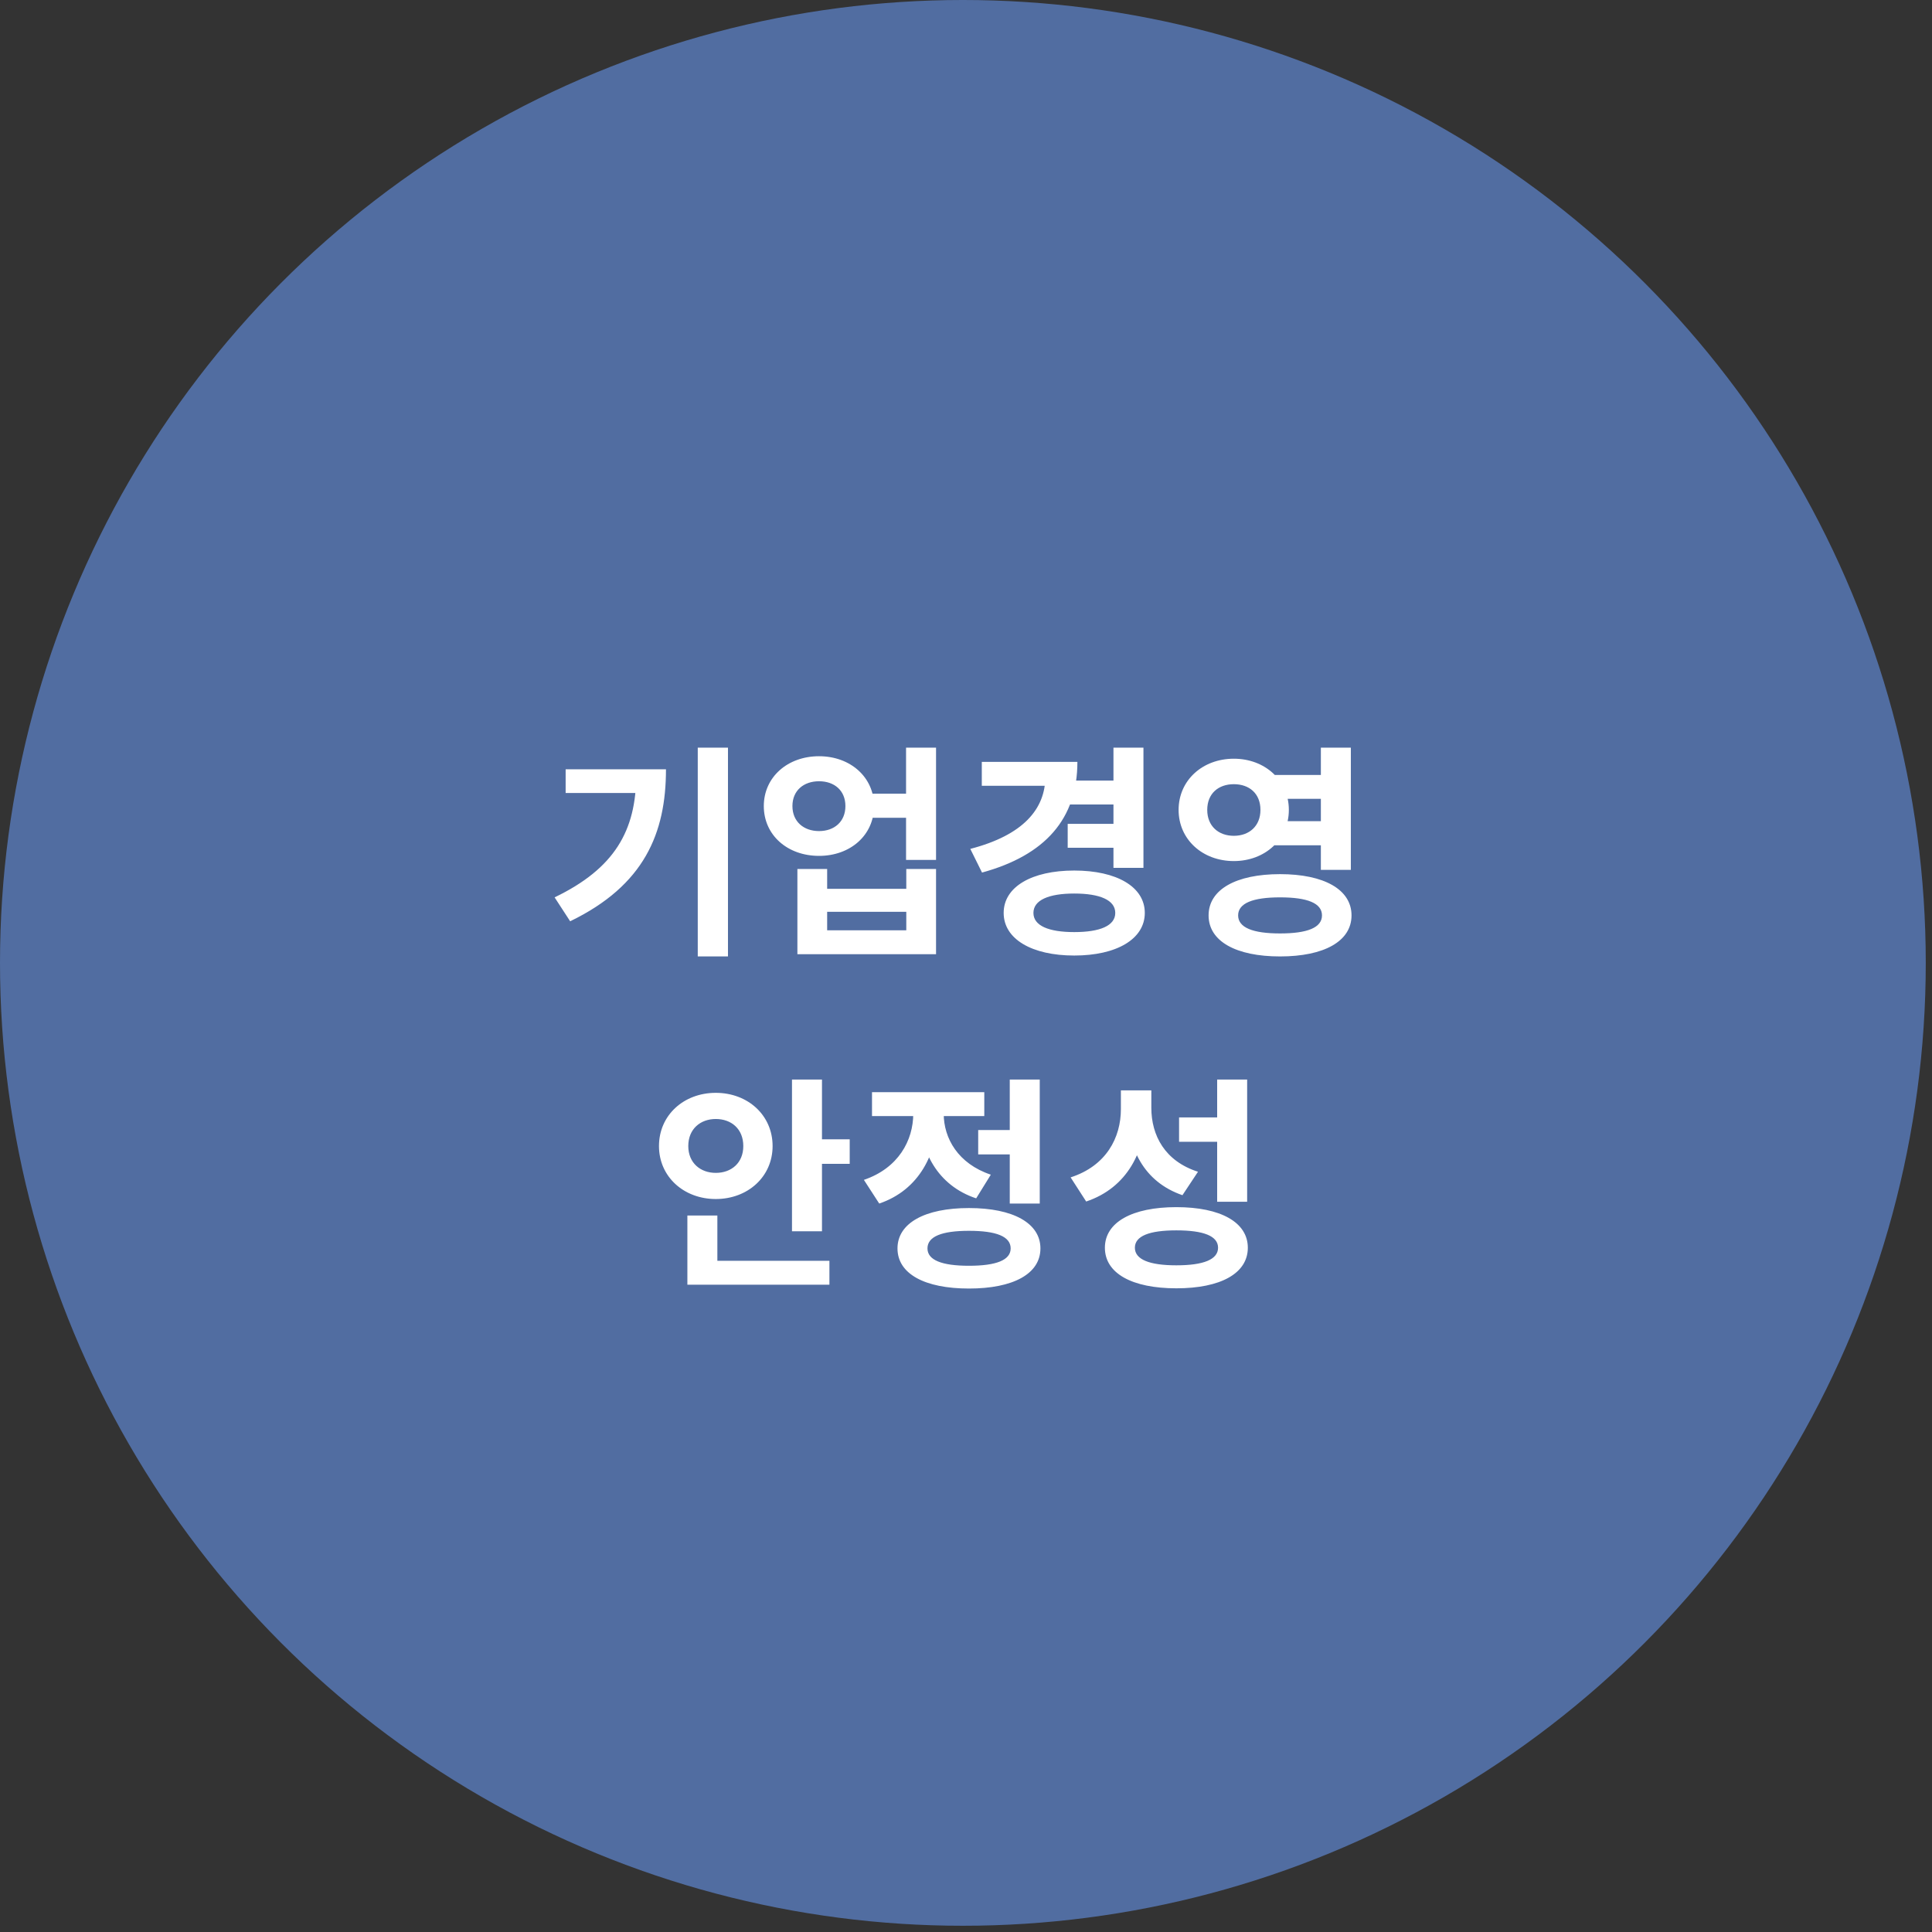 <?xml version="1.0" encoding="UTF-8"?>
<svg xmlns="http://www.w3.org/2000/svg" width="163" height="163" viewBox="0 0 163 163" fill="none">
  <rect x="0" y="0" width="163" height="163" fill="#333333" stroke="none"/>
  <circle cx="81.237" cy="81.237" r="81.237" fill="#516DA1"></circle>
  <path d="M58.869 63.079V80.693H61.418V63.079H58.869ZM53.676 64.905V65.362C53.676 70.079 51.85 73.275 46.791 75.709L48.103 77.726C54.361 74.701 56.187 70.288 56.187 64.905H53.676ZM47.722 64.905V66.903H54.874V64.905H47.722ZM73.133 66.96V68.995H77.546V66.96H73.133ZM69.101 63.802C66.438 63.802 64.441 65.571 64.441 68.006C64.441 70.459 66.438 72.209 69.101 72.209C71.745 72.209 73.742 70.459 73.742 68.006C73.742 65.571 71.745 63.802 69.101 63.802ZM69.101 65.913C70.394 65.913 71.326 66.693 71.326 68.006C71.326 69.318 70.394 70.117 69.101 70.117C67.808 70.117 66.856 69.318 66.856 68.006C66.856 66.693 67.808 65.913 69.101 65.913ZM76.443 63.079V72.552H78.973V63.079H76.443ZM67.275 73.313V80.503H78.973V73.313H76.462V74.987H69.786V73.313H67.275ZM69.786 76.927H76.462V78.486H69.786V76.927ZM90.213 65.856V67.873H94.341V65.856H90.213ZM90.08 69.508V71.525H94.208V69.508H90.08ZM93.941 63.079V73.218H96.471V63.079H93.941ZM88.197 64.278V65.495C88.197 68.253 86.333 70.459 81.863 71.62L82.852 73.617C88.197 72.152 90.898 69.071 90.898 64.278H88.197ZM82.833 64.278V66.294H89.966V64.278H82.833ZM90.632 73.446C87.056 73.446 84.678 74.815 84.678 77.022C84.678 79.228 87.056 80.617 90.632 80.617C94.208 80.617 96.585 79.228 96.585 77.022C96.585 74.815 94.208 73.446 90.632 73.446ZM90.632 75.386C92.8 75.386 94.093 75.938 94.093 77.022C94.093 78.106 92.8 78.639 90.632 78.639C88.482 78.639 87.189 78.106 87.189 77.022C87.189 75.938 88.482 75.386 90.632 75.386ZM107.026 65.381V67.397H112.238V65.381H107.026ZM107.026 69.28V71.315H112.238V69.28H107.026ZM104.097 64.011C101.453 64.011 99.437 65.837 99.437 68.329C99.437 70.821 101.453 72.647 104.097 72.647C106.722 72.647 108.738 70.821 108.738 68.329C108.738 65.837 106.722 64.011 104.097 64.011ZM104.097 66.161C105.391 66.161 106.342 66.941 106.342 68.329C106.342 69.699 105.391 70.516 104.097 70.516C102.804 70.516 101.853 69.699 101.853 68.329C101.853 66.941 102.804 66.161 104.097 66.161ZM111.439 63.079V73.389H113.969V63.079H111.439ZM107.996 73.75C104.287 73.75 101.967 75.044 101.967 77.231C101.967 79.418 104.287 80.693 107.996 80.693C111.706 80.693 114.026 79.418 114.026 77.231C114.026 75.044 111.706 73.75 107.996 73.75ZM107.996 75.709C110.317 75.709 111.534 76.204 111.534 77.231C111.534 78.258 110.317 78.753 107.996 78.753C105.695 78.753 104.459 78.258 104.459 77.231C104.459 76.204 105.695 75.709 107.996 75.709ZM66.819 91.079V103.881H69.349V91.079H66.819ZM68.626 96.12V98.193H71.689V96.12H68.626ZM57.993 106.372V108.389H69.977V106.372H57.993ZM57.993 102.549V107.266H60.523V102.549H57.993ZM60.39 92.201C57.689 92.201 55.597 94.085 55.597 96.691C55.597 99.277 57.689 101.16 60.39 101.16C63.091 101.16 65.183 99.277 65.183 96.691C65.183 94.085 63.091 92.201 60.39 92.201ZM60.39 94.408C61.702 94.408 62.711 95.245 62.711 96.691C62.711 98.117 61.702 98.954 60.39 98.954C59.096 98.954 58.069 98.117 58.069 96.691C58.069 95.245 59.096 94.408 60.39 94.408ZM82.529 95.34V97.394H85.877V95.34H82.529ZM85.192 91.079V101.541H87.722V91.079H85.192ZM81.749 101.921C78.021 101.921 75.72 103.196 75.72 105.326C75.72 107.476 78.021 108.712 81.749 108.712C85.478 108.712 87.779 107.476 87.779 105.326C87.779 103.196 85.478 101.921 81.749 101.921ZM81.749 103.842C84.051 103.842 85.268 104.318 85.268 105.326C85.268 106.315 84.051 106.791 81.749 106.791C79.467 106.791 78.249 106.315 78.249 105.326C78.249 104.318 79.467 103.842 81.749 103.842ZM77.051 92.848V93.951C77.051 96.215 75.796 98.555 72.885 99.544L74.179 101.541C77.546 100.4 79.105 97.318 79.105 93.951V92.848H77.051ZM77.584 92.848V93.951C77.584 97.09 79.086 100.019 82.358 101.103L83.594 99.106C80.817 98.174 79.619 96.025 79.619 93.951V92.848H77.584ZM73.57 92.144V94.161H83.043V92.144H73.57ZM94.568 91.992V93.571C94.568 95.987 93.332 98.364 90.326 99.334L91.639 101.37C95.101 100.209 96.68 97.109 96.68 93.571V91.992H94.568ZM95.101 91.992V93.457C95.101 96.881 96.508 99.715 99.761 100.837L101.073 98.859C98.277 97.965 97.136 95.796 97.136 93.457V91.992H95.101ZM102.69 91.079V101.389H105.22V91.079H102.69ZM99.248 101.845C95.519 101.845 93.218 103.12 93.218 105.269C93.218 107.437 95.519 108.693 99.248 108.693C102.976 108.693 105.277 107.437 105.277 105.269C105.277 103.12 102.976 101.845 99.248 101.845ZM99.248 103.804C101.549 103.804 102.766 104.28 102.766 105.269C102.766 106.258 101.549 106.753 99.248 106.753C96.965 106.753 95.748 106.258 95.748 105.269C95.748 104.28 96.965 103.804 99.248 103.804ZM99.476 94.275V96.329H103.052V94.275H99.476Z" fill="white"></path>
</svg>
